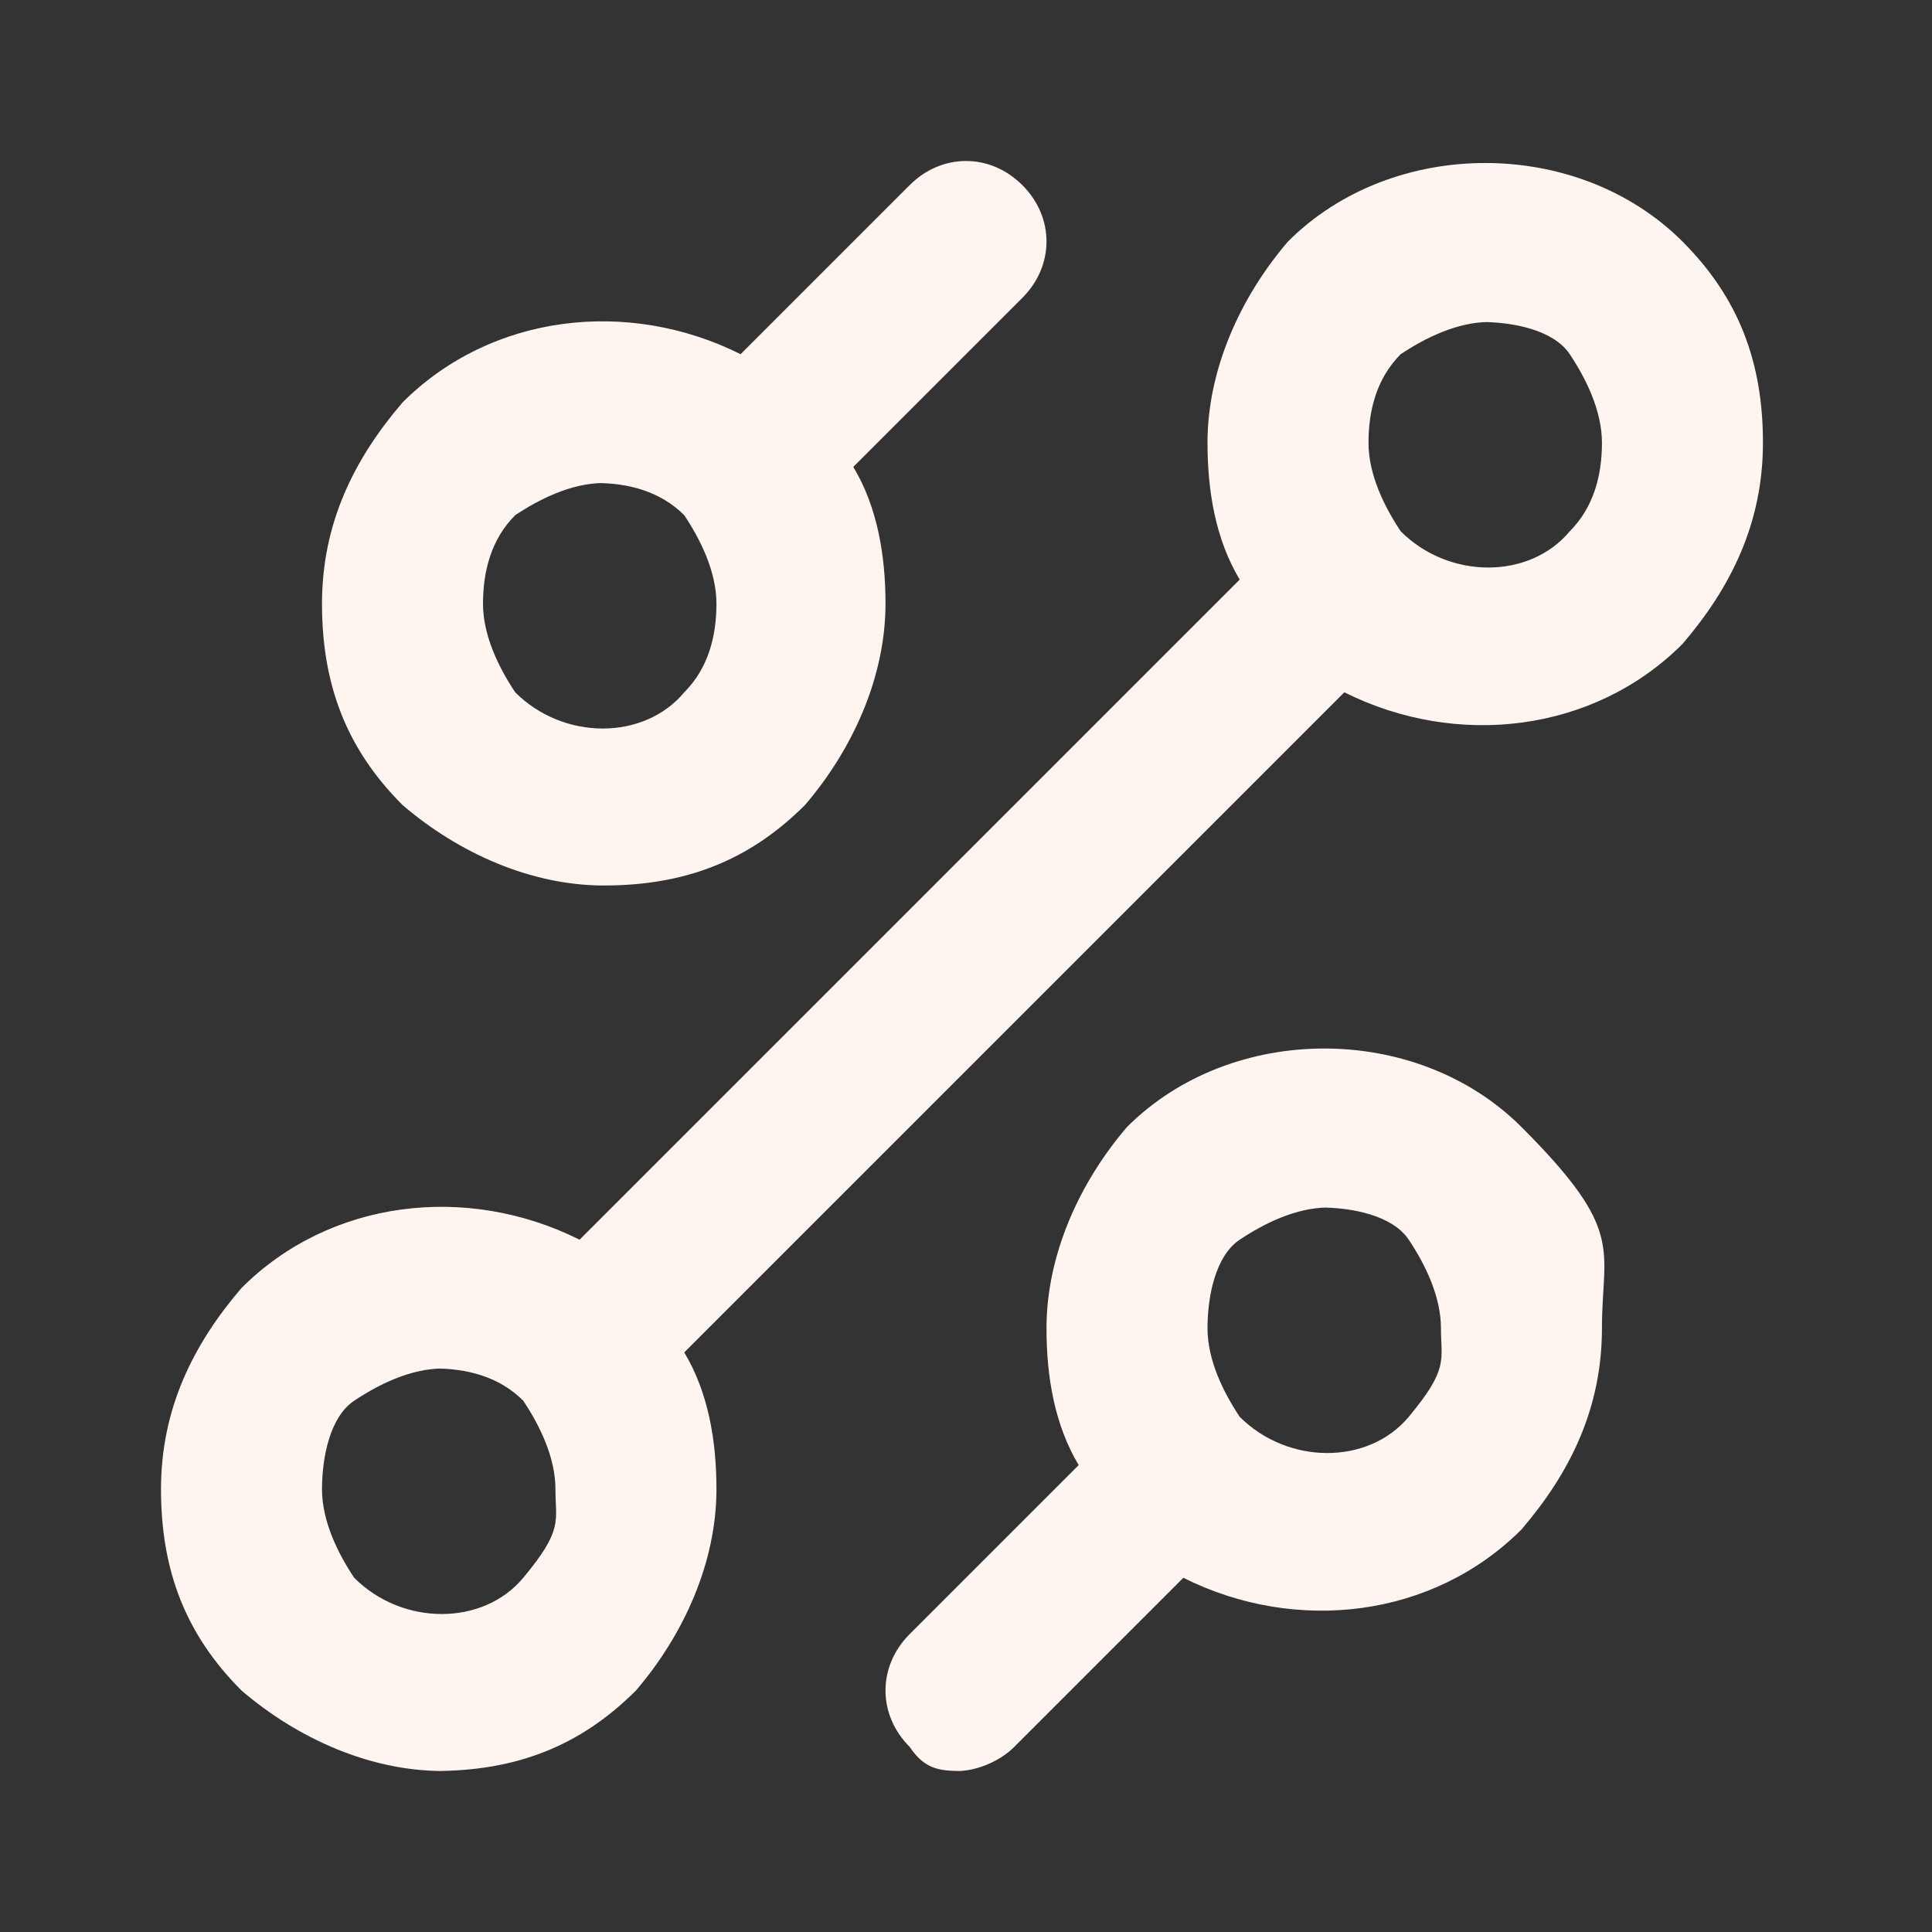 <?xml version="1.0" encoding="UTF-8"?>
<svg id="Layer_1" xmlns="http://www.w3.org/2000/svg" version="1.1" viewBox="0 0 24 24">
  <rect x="0" y="0" width="24" height="24" fill="#333333" stroke="none"/>
  <!-- Generator: Adobe Illustrator 29.3.1, SVG Export Plug-In . SVG Version: 2.1.0 Build 151)  -->
  <defs>
    <style>
      .st0 {
        fill: #fff5f0;
      }
    </style>
  </defs>
  <path class="st0" d="M12,22c-.3,0-.5,0-.7-.3-.4-.4-.4-1,0-1.4l2-2s0,0,.1-.1c-.3-.5-.4-1.1-.4-1.7,0-.9.4-1.8,1-2.5,1.3-1.3,3.6-1.3,4.9,0s1,1.5,1,2.5-.4,1.8-1,2.5c-1.1,1.1-2.8,1.3-4.2.6,0,0,0,0-.1.1l-2,2c-.2.2-.5.3-.7.3ZM16.5,15c-.4,0-.8.2-1.1.4s-.4.7-.4,1.1.2.8.4,1.1c.6.6,1.6.6,2.1,0s.4-.7.4-1.1-.2-.8-.4-1.1-.7-.4-1.1-.4ZM5.5,22c-.9,0-1.8-.4-2.5-1-.7-.7-1-1.5-1-2.5s.4-1.8,1-2.5c1.1-1.1,2.8-1.3,4.2-.6,0,0,0,0,.1-.1L15.3,7.3s0,0,.1-.1c-.3-.5-.4-1.1-.4-1.7,0-.9.4-1.8,1-2.5,1.3-1.3,3.6-1.3,4.9,0,.7.7,1,1.5,1,2.5s-.4,1.8-1,2.5c-1.1,1.1-2.8,1.3-4.2.6,0,0,0,0-.1.1l-8,8s0,0-.1.1c.3.5.4,1.1.4,1.7,0,.9-.4,1.8-1,2.5-.7.7-1.5,1-2.5,1ZM5.5,17c-.4,0-.8.2-1.1.4s-.4.7-.4,1.1.2.8.4,1.1c.6.6,1.6.6,2.1,0s.4-.7.4-1.1-.2-.8-.4-1.1c-.3-.3-.7-.4-1.1-.4ZM18.5,4c-.4,0-.8.2-1.1.4-.3.3-.4.7-.4,1.1s.2.8.4,1.1c.6.6,1.6.6,2.1,0,.3-.3.4-.7.4-1.1s-.2-.8-.4-1.1-.7-.4-1.1-.4ZM7.5,11c-.9,0-1.8-.4-2.5-1-.7-.7-1-1.5-1-2.5s.4-1.8,1-2.5c1.1-1.1,2.8-1.3,4.2-.6,0,0,0,0,.1-.1l2-2c.4-.4,1-.4,1.4,0s.4,1,0,1.4l-2,2s0,0-.1.1c.3.5.4,1.1.4,1.7,0,.9-.4,1.8-1,2.5-.7.7-1.5,1-2.5,1ZM7.5,6c-.4,0-.8.2-1.1.4-.3.3-.4.7-.4,1.1s.2.8.4,1.1c.6.6,1.6.6,2.1,0,.3-.3.4-.7.4-1.1s-.2-.8-.4-1.1c-.3-.3-.7-.4-1.1-.4Z"/>
</svg>